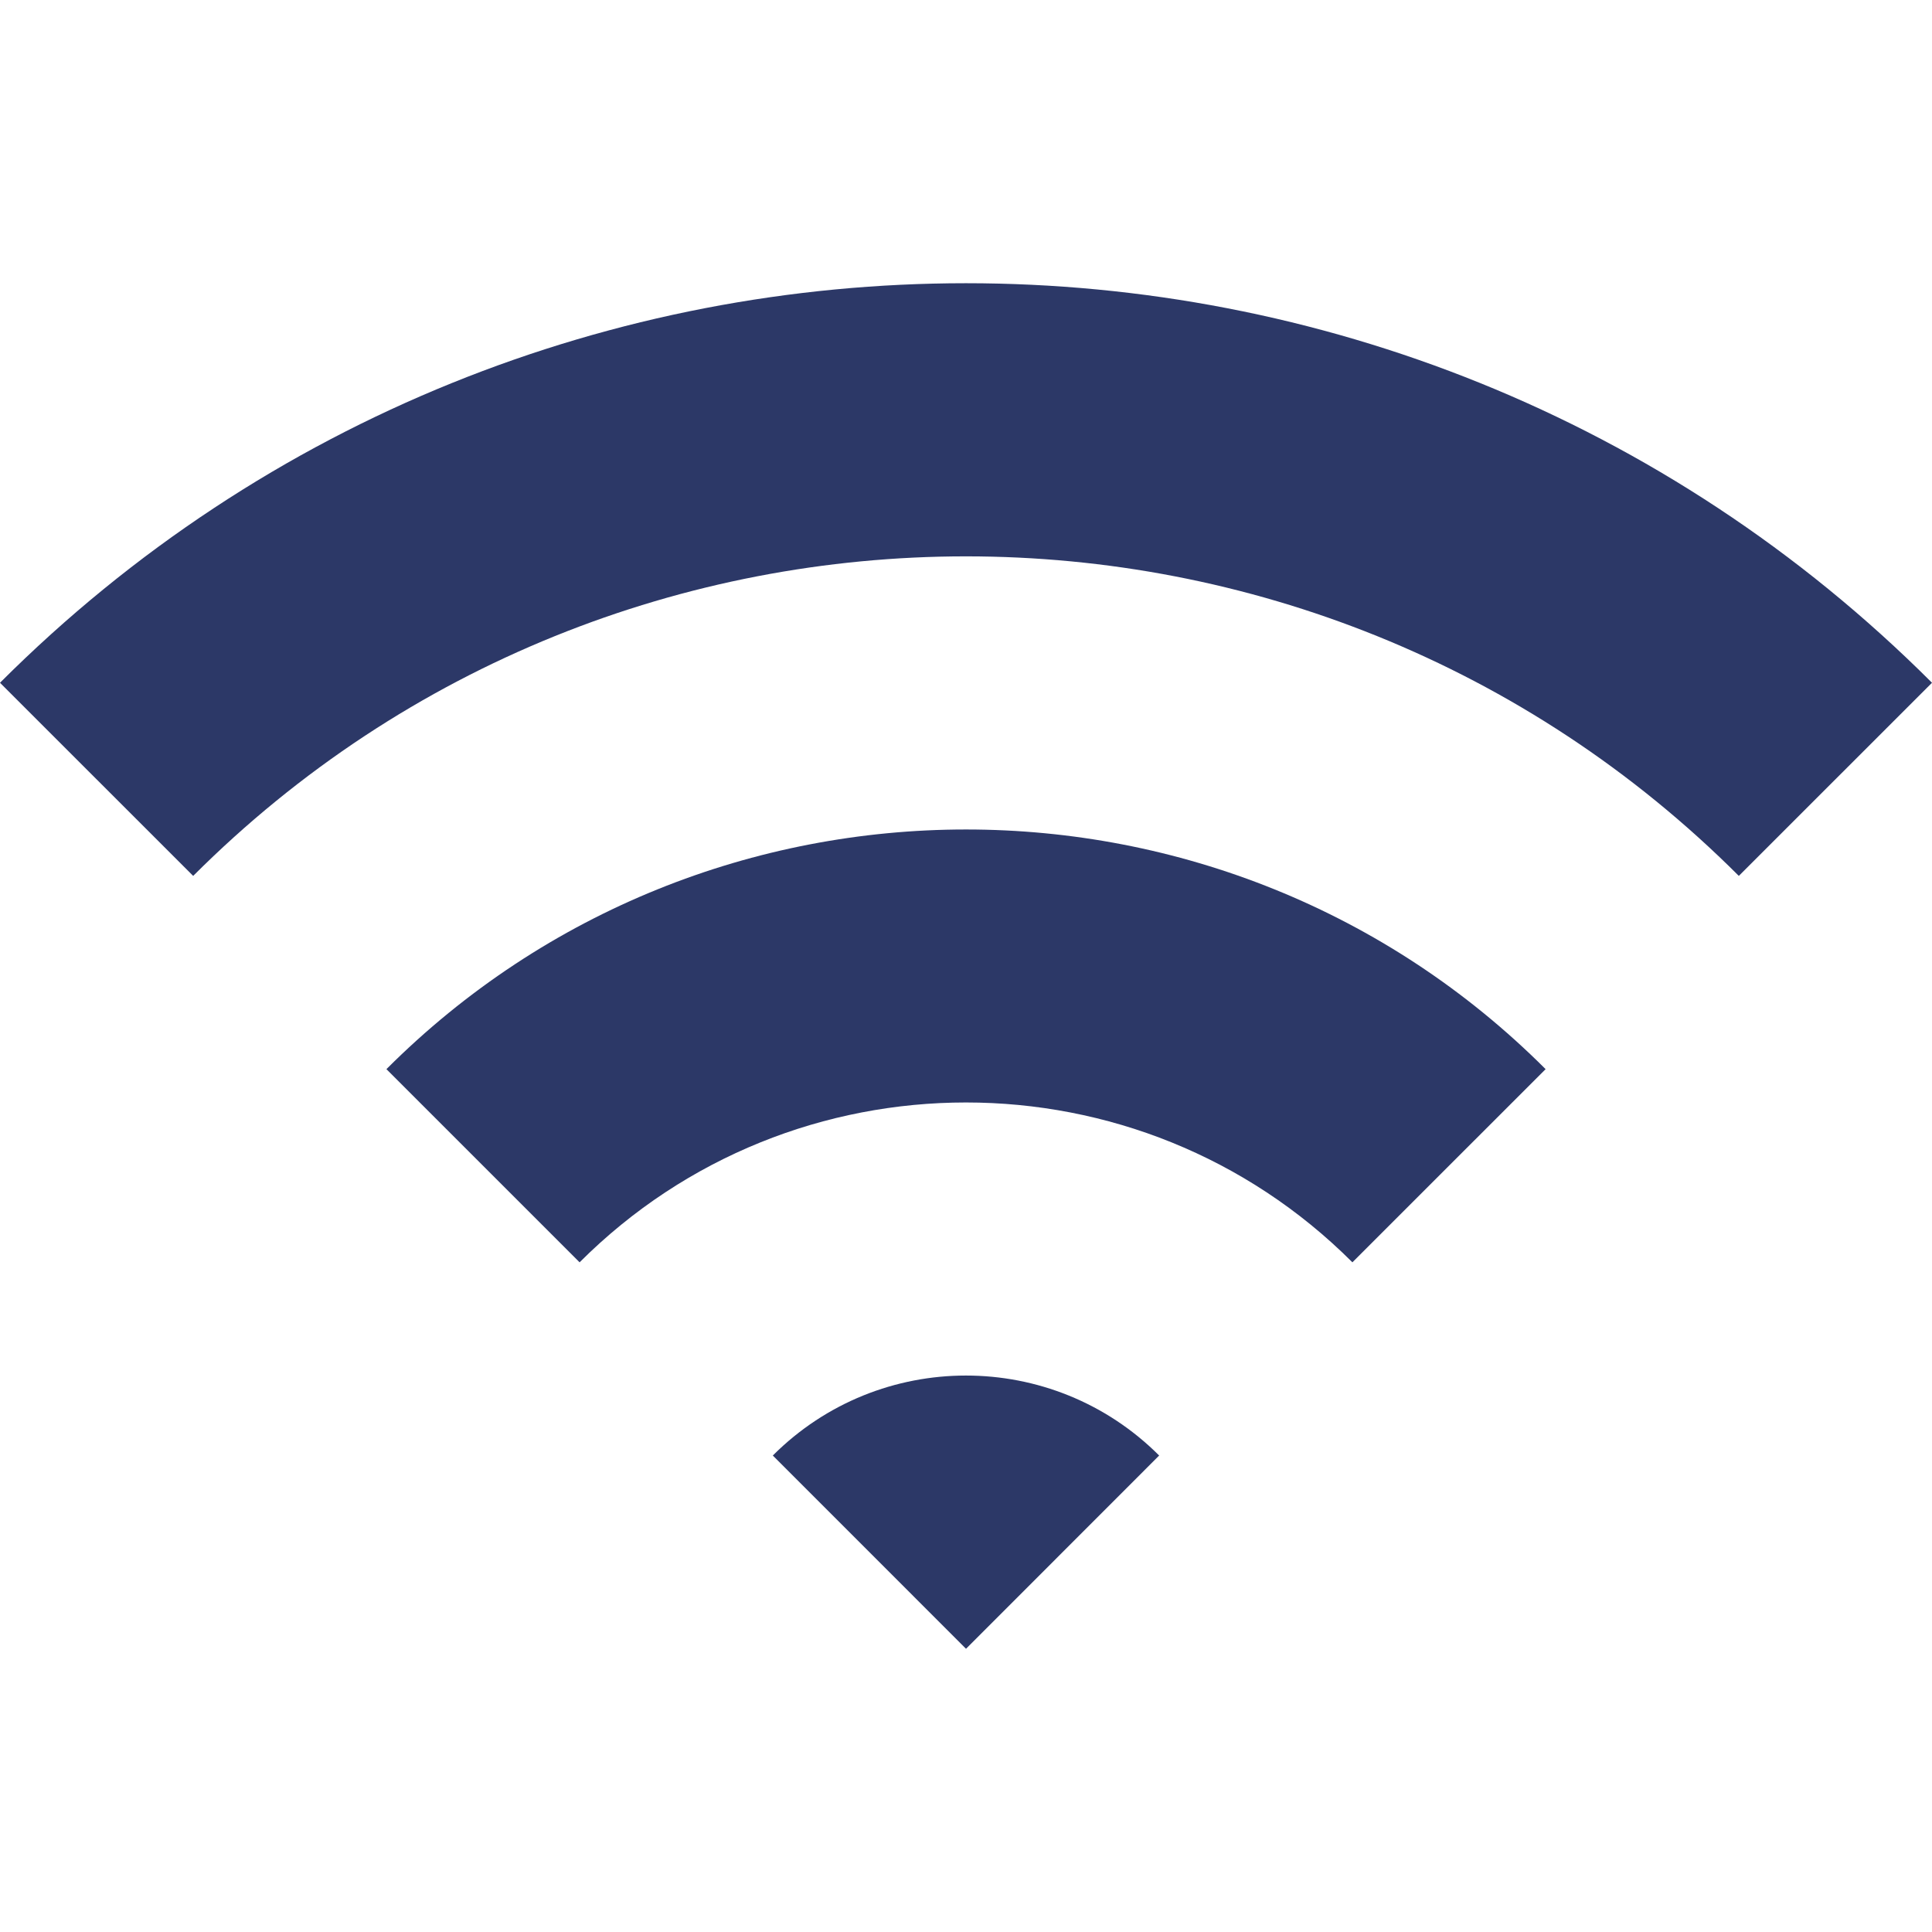 <!--?xml version="1.0" encoding="utf-8"?-->
<!-- Generator: Adobe Illustrator 18.1.1, SVG Export Plug-In . SVG Version: 6.00 Build 0)  -->

<svg version="1.1" id="_x32_" xmlns="http://www.w3.org/2000/svg" xmlns:xlink="http://www.w3.org/1999/xlink" x="0px" y="0px" viewBox="0 0 512 512" style="width: 32px; height: 32px; opacity: 1;" xml:space="preserve">
<style type="text/css">
	.st0{fill:#2c3867;}
</style>
<g>
	<path class="st0" d="M0,180.939l51.193,51.183c112.954-112.924,296.699-112.894,409.614,0L512,180.939
		C370.845,39.763,141.166,39.763,0,180.939z" style="fill: #2c3867;"></path>
	<path class="st0" d="M102.406,283.335l51.193,51.193c56.472-56.482,148.32-56.482,204.802,0l51.202-51.193
		C324.932,198.651,187.079,198.651,102.406,283.335z" style="fill: #2c3867;"></path>
	<path class="st0" d="M204.802,385.73l51.204,51.213l51.183-51.213C278.926,357.469,233.063,357.469,204.802,385.73z" style="fill: #2c3867;"></path>
</g>
</svg>
